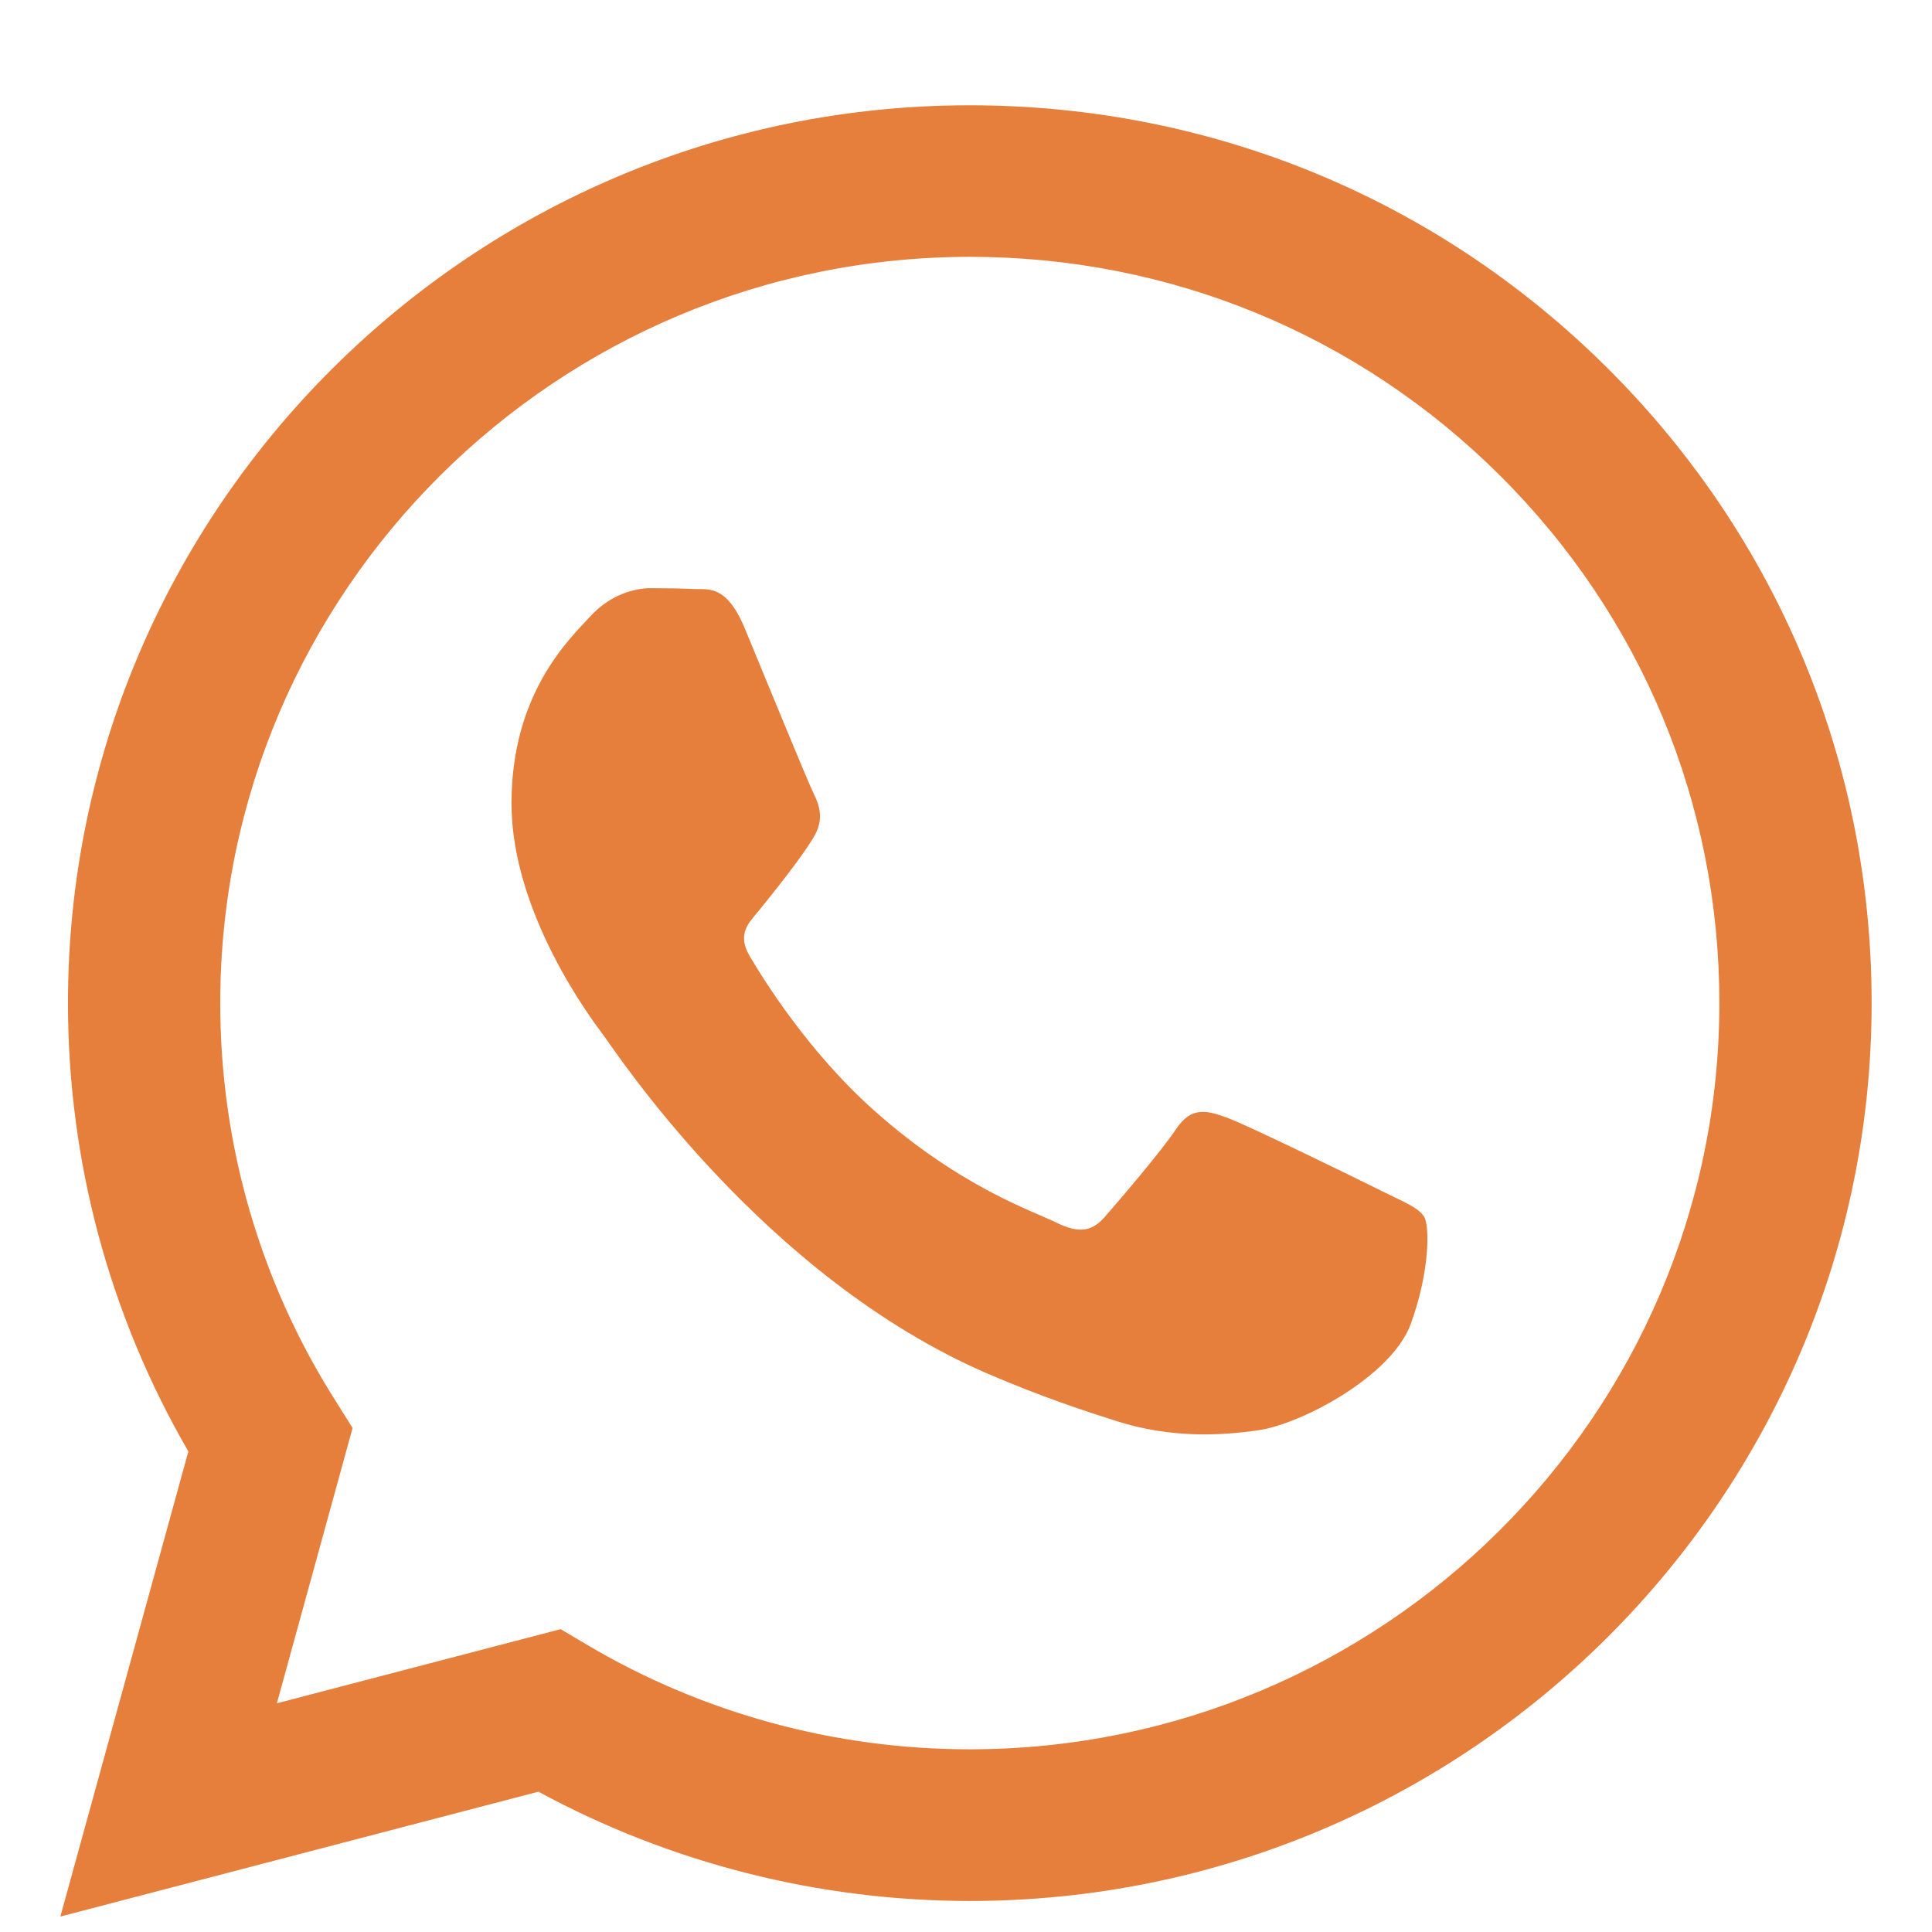 <svg width="16" height="16" viewBox="0 0 16 16" fill="none" xmlns="http://www.w3.org/2000/svg">
<path fill-rule="evenodd" clip-rule="evenodd" d="M13.315 3.051C11.905 1.646 10.029 0.872 8.031 0.872C3.915 0.872 0.564 4.206 0.563 8.304C0.562 9.614 0.906 10.893 1.56 12.02L0.5 15.872L4.459 14.838C5.55 15.43 6.778 15.742 8.028 15.743H8.031C12.148 15.743 15.498 12.408 15.5 8.31C15.501 6.324 14.725 4.456 13.315 3.051ZM8.031 14.487H8.029C6.915 14.487 5.823 14.189 4.869 13.626L4.643 13.492L2.293 14.106L2.92 11.826L2.773 11.592C2.151 10.609 1.823 9.472 1.824 8.304C1.825 4.898 4.61 2.127 8.034 2.127C9.692 2.127 11.251 2.771 12.423 3.939C13.595 5.106 14.24 6.659 14.239 8.309C14.238 11.716 11.453 14.487 8.031 14.487ZM11.436 9.86C11.25 9.767 10.332 9.318 10.161 9.256C9.99 9.194 9.866 9.163 9.741 9.349C9.617 9.535 9.259 9.953 9.15 10.077C9.042 10.201 8.933 10.217 8.746 10.124C8.559 10.031 7.958 9.835 7.245 9.202C6.691 8.71 6.316 8.101 6.207 7.915C6.099 7.729 6.206 7.639 6.289 7.536C6.491 7.287 6.693 7.025 6.756 6.901C6.818 6.777 6.787 6.669 6.74 6.576C6.693 6.483 6.32 5.569 6.165 5.197C6.013 4.835 5.859 4.884 5.745 4.878C5.636 4.873 5.512 4.871 5.387 4.871C5.263 4.871 5.061 4.918 4.889 5.104C4.718 5.29 4.236 5.739 4.236 6.653C4.236 7.567 4.905 8.45 4.998 8.574C5.092 8.698 6.314 10.574 8.186 11.379C8.632 11.57 8.979 11.684 9.25 11.77C9.697 11.911 10.104 11.891 10.426 11.844C10.784 11.79 11.53 11.394 11.685 10.96C11.841 10.527 11.841 10.155 11.794 10.077C11.747 10 11.623 9.953 11.436 9.86Z" fill="#E67E3C"/>
</svg>
